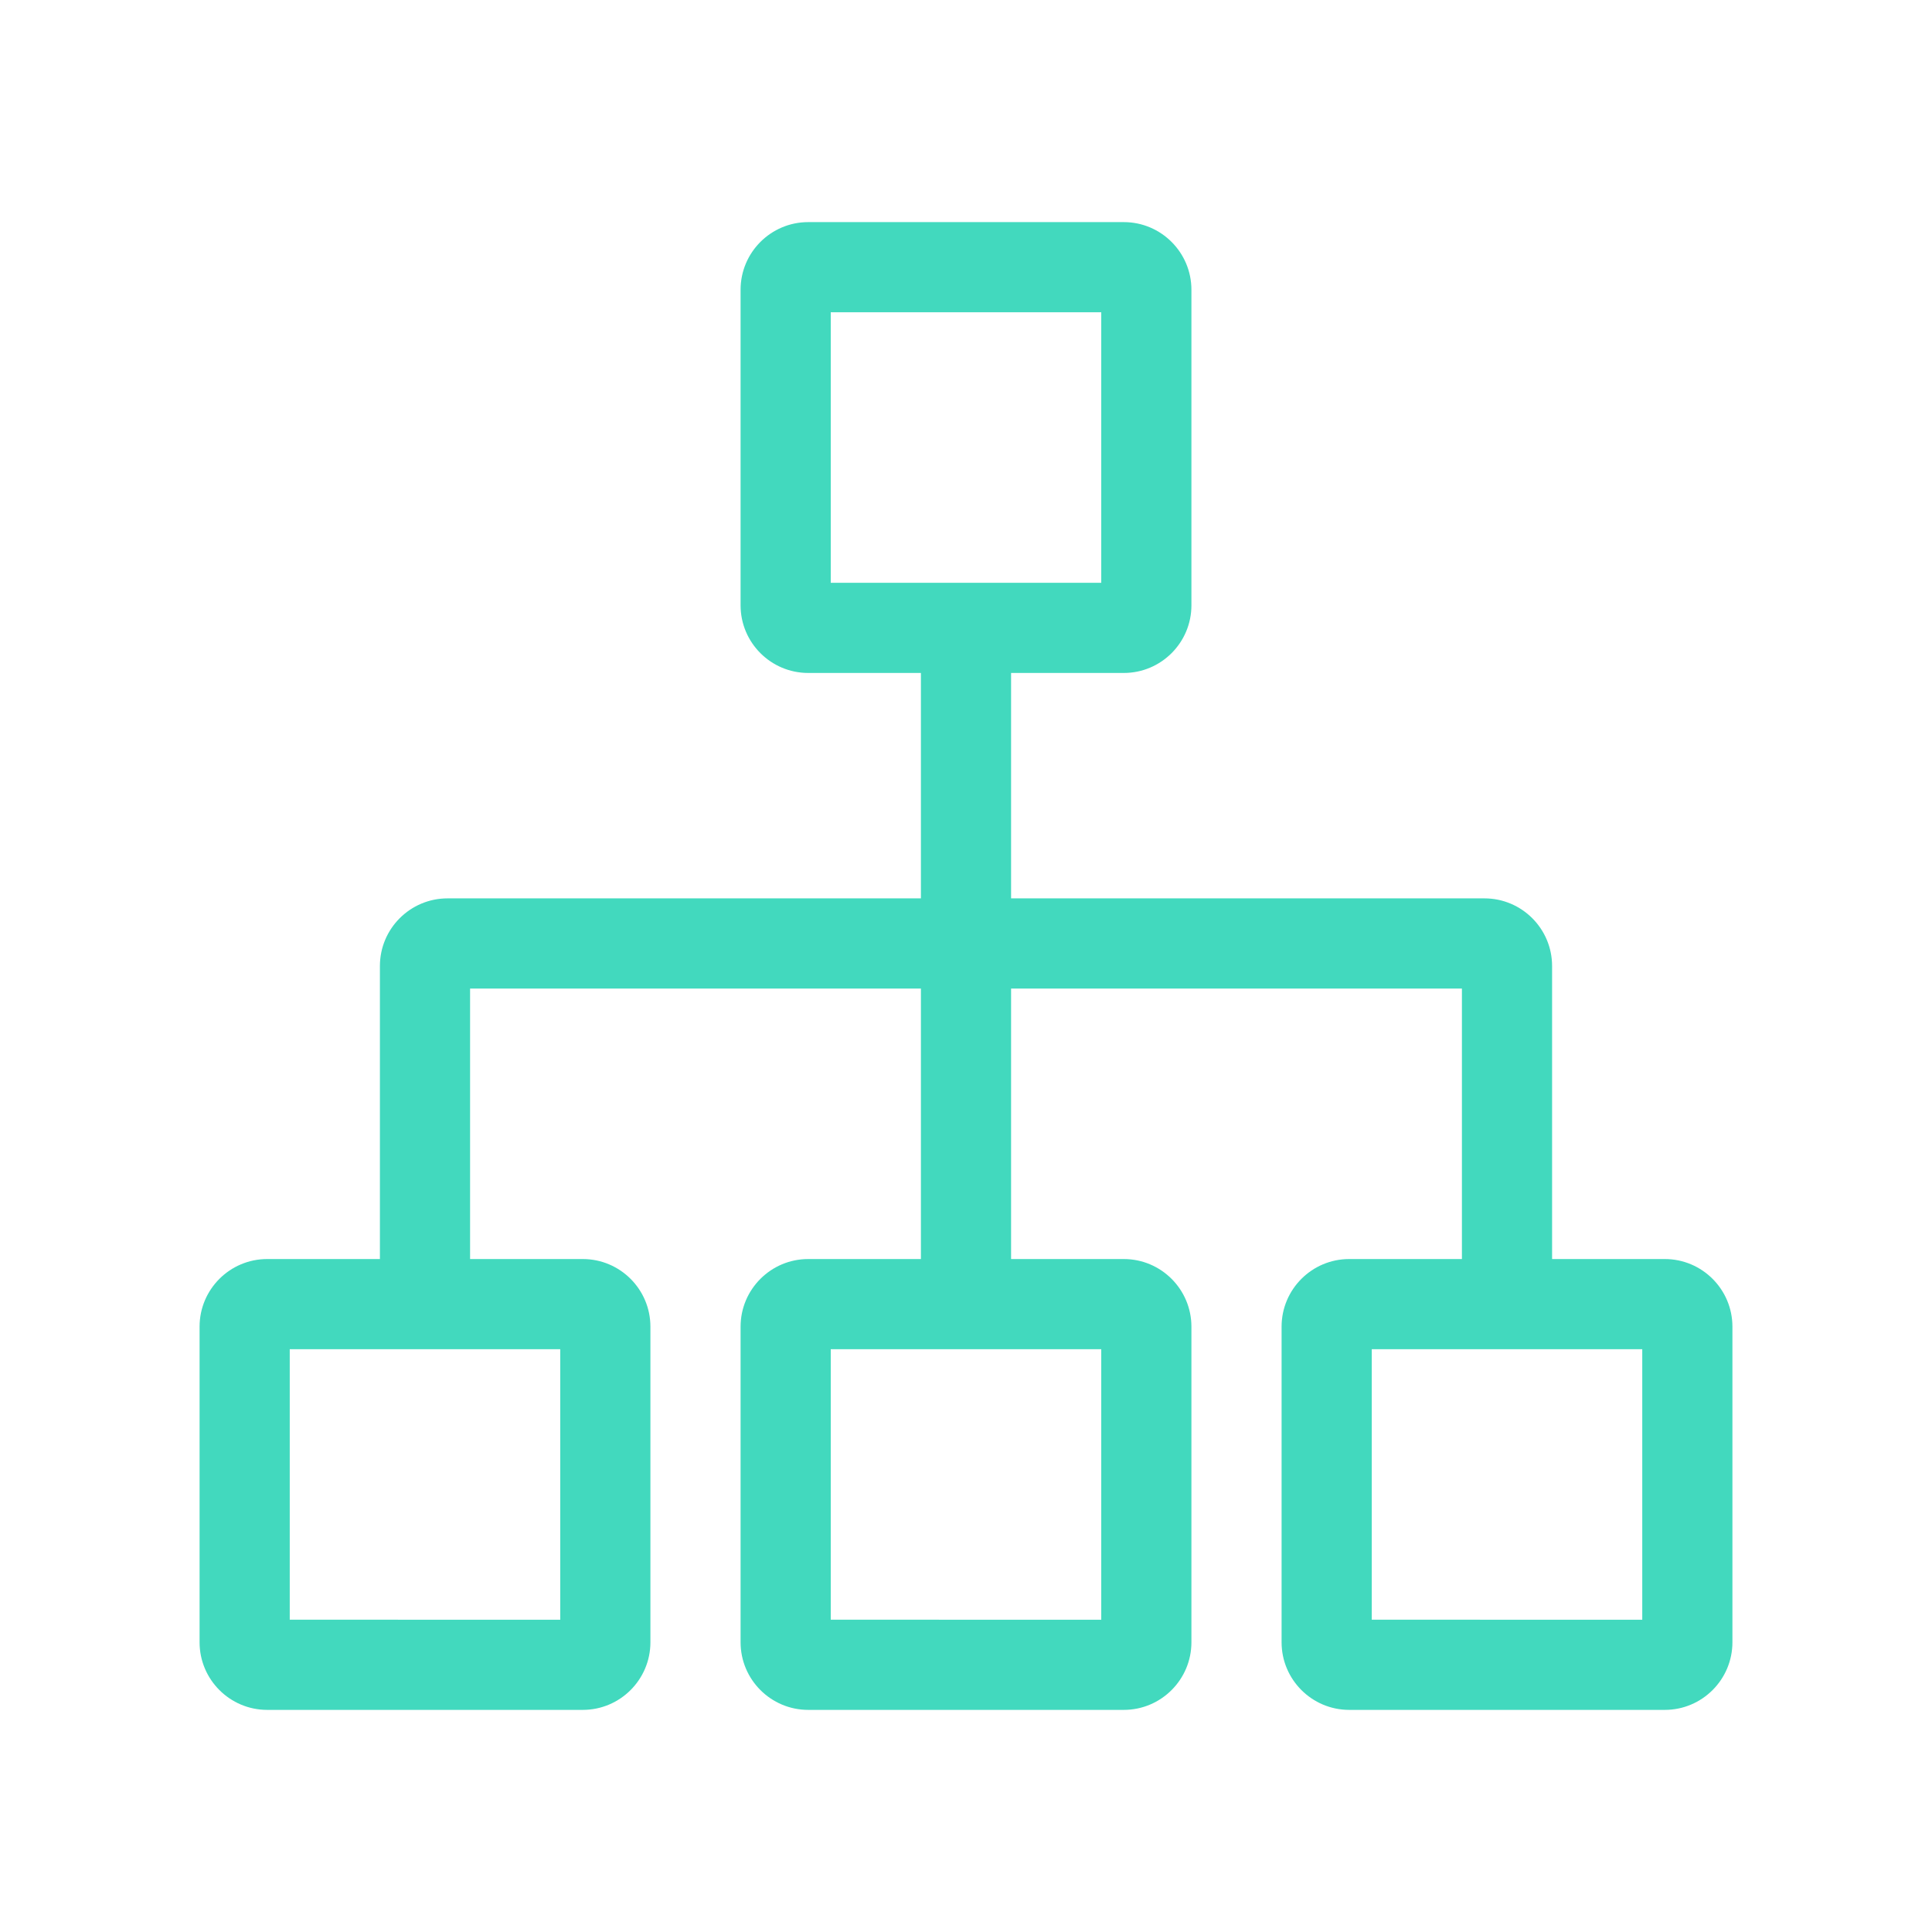 <?xml version="1.0" standalone="no"?><!DOCTYPE svg PUBLIC "-//W3C//DTD SVG 1.1//EN" "http://www.w3.org/Graphics/SVG/1.1/DTD/svg11.dtd"><svg t="1672796396203" class="icon" viewBox="0 0 1024 1024" version="1.1" xmlns="http://www.w3.org/2000/svg" p-id="2189" xmlns:xlink="http://www.w3.org/1999/xlink" width="64" height="64"><path d="M882.377 667.32h-59.739V512c0-19.775-16.067-35.843-35.842-35.843h-250.9V356.681h59.737c19.776 0 35.843-16.068 35.843-35.843V153.57c0-19.775-16.067-35.843-35.843-35.843H428.367c-19.776 0-35.843 16.068-35.843 35.843v167.267c0 19.775 16.067 35.843 35.843 35.843h59.738v119.476h-250.9c-19.776 0-35.843 16.068-35.843 35.843v155.32h-59.739c-19.775 0-35.842 16.067-35.842 35.842V870.43c0 19.775 16.067 35.843 35.842 35.843H308.89c19.776 0 35.843-16.068 35.843-35.843V703.162c0-19.775-16.067-35.843-35.843-35.843h-59.738V523.948h238.953v143.371h-59.738c-19.776 0-35.843 16.068-35.843 35.843V870.43c0 19.775 16.067 35.843 35.843 35.843h167.266c19.776 0 35.843-16.068 35.843-35.843V703.162c0-19.775-16.067-35.843-35.843-35.843h-59.738V523.948h238.953v143.371H715.11c-19.776 0-35.843 16.068-35.843 35.843V870.43c0 19.775 16.067 35.843 35.843 35.843h167.267c19.775 0 35.842-16.068 35.842-35.843V703.162c0-19.775-16.067-35.843-35.842-35.843zM440.314 165.518h143.372V308.89H440.314V165.52z m-143.371 549.59v143.372H153.57V715.11h143.372z m286.743 143.372H440.314V715.11h143.372V858.48z m286.743 0H727.057V715.11H870.43V858.48z" fill="#42d9be" p-id="2190"></path></svg>